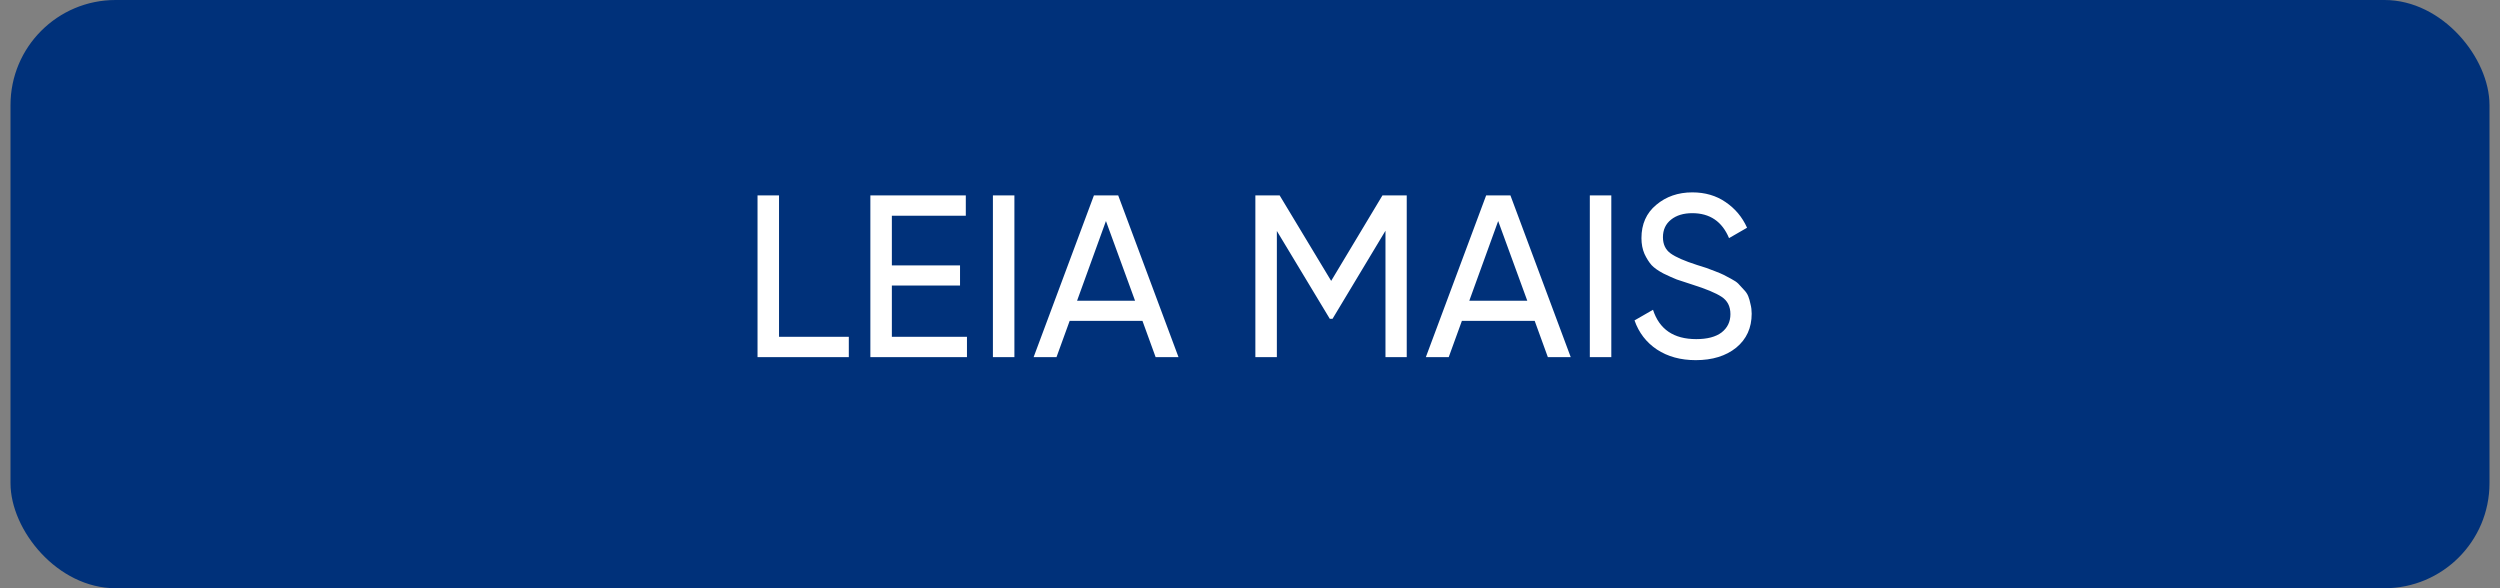 <svg width="238" height="56" viewBox="0 0 238 56" fill="none" xmlns="http://www.w3.org/2000/svg">
<rect x="0" y="0" width="238" height="56" fill="#808080" stroke="none"/>
<rect x="1" width="236" height="56" rx="10" fill="#00317A"/>
<path d="M74.163 32.064H80.807V34H72.117V18.6H74.163V32.064ZM84.905 32.064H92.055V34H82.859V18.6H91.945V20.536H84.905V25.266H91.395V27.18H84.905V32.064ZM94.525 18.6H96.571V34H94.525V18.6ZM110.016 34L108.762 30.546H101.832L100.578 34H98.4L104.142 18.6H106.452L112.194 34H110.016ZM102.536 28.632H108.058L105.286 21.042L102.536 28.632ZM133.921 18.6V34H131.897V21.966L126.859 30.348H126.595L121.557 21.988V34H119.511V18.6H121.821L126.727 26.74L131.611 18.6H133.921ZM147.356 34L146.102 30.546H139.172L137.918 34H135.74L141.482 18.6H143.792L149.534 34H147.356ZM139.876 28.632H145.398L142.626 21.042L139.876 28.632ZM151.351 18.6H153.397V34H151.351V18.6ZM161.436 34.286C159.999 34.286 158.767 33.949 157.74 33.274C156.728 32.599 156.017 31.675 155.606 30.502L157.366 29.49C157.968 31.353 159.339 32.284 161.48 32.284C162.536 32.284 163.343 32.071 163.9 31.646C164.458 31.206 164.736 30.627 164.736 29.908C164.736 29.175 164.458 28.625 163.9 28.258C163.343 27.891 162.412 27.503 161.106 27.092C160.461 26.887 159.97 26.725 159.632 26.608C159.295 26.476 158.87 26.285 158.356 26.036C157.858 25.772 157.484 25.508 157.234 25.244C156.985 24.965 156.758 24.606 156.552 24.166C156.362 23.726 156.266 23.227 156.266 22.67C156.266 21.335 156.736 20.279 157.674 19.502C158.613 18.71 159.757 18.314 161.106 18.314C162.324 18.314 163.38 18.622 164.274 19.238C165.184 19.854 165.866 20.668 166.32 21.68L164.604 22.67C163.944 21.086 162.778 20.294 161.106 20.294C160.27 20.294 159.596 20.499 159.082 20.91C158.569 21.321 158.312 21.878 158.312 22.582C158.312 23.257 158.554 23.77 159.038 24.122C159.522 24.474 160.358 24.841 161.546 25.222C161.972 25.354 162.272 25.449 162.448 25.508C162.624 25.567 162.896 25.669 163.262 25.816C163.644 25.963 163.922 26.08 164.098 26.168C164.274 26.256 164.509 26.381 164.802 26.542C165.11 26.703 165.338 26.857 165.484 27.004C165.631 27.151 165.8 27.334 165.99 27.554C166.196 27.759 166.342 27.972 166.43 28.192C166.518 28.412 166.592 28.669 166.65 28.962C166.724 29.241 166.76 29.541 166.76 29.864C166.76 31.213 166.269 32.291 165.286 33.098C164.304 33.89 163.02 34.286 161.436 34.286Z" fill="white"/>
</svg>
